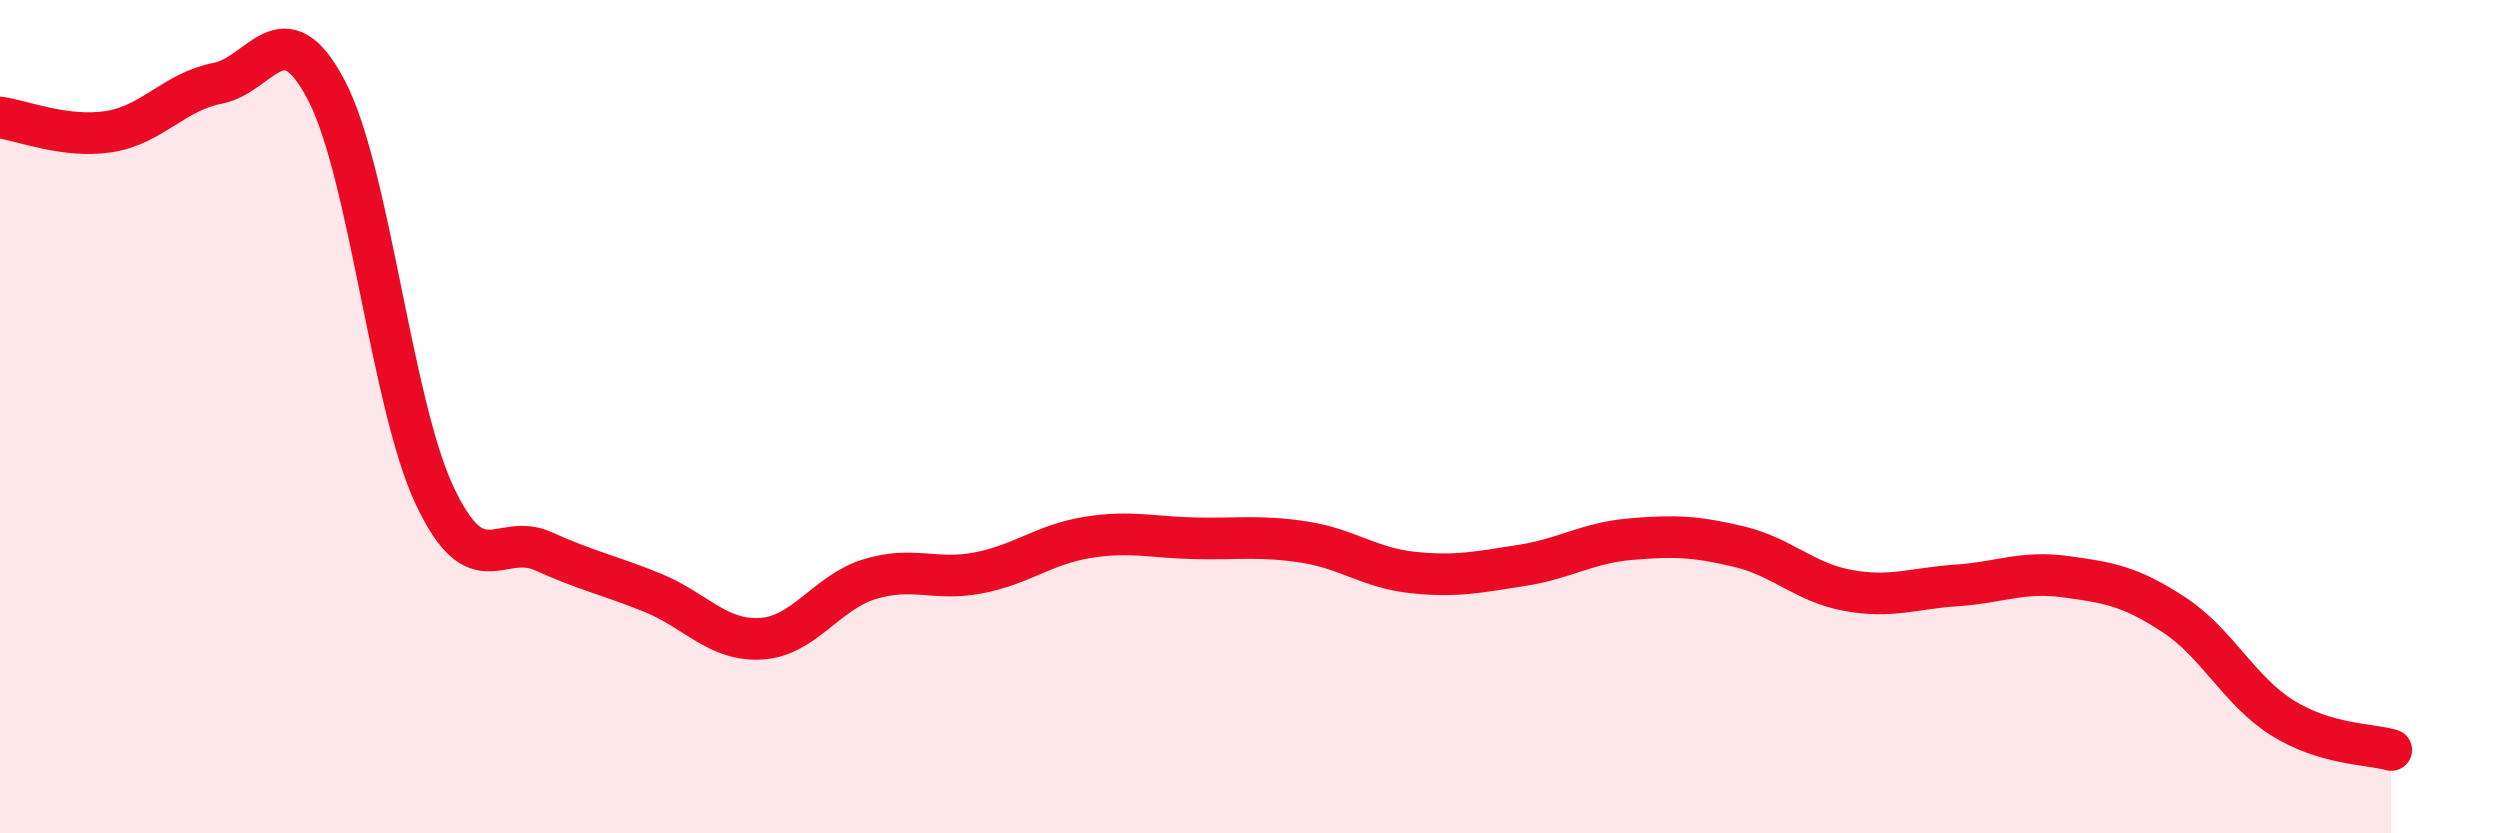 
    <svg width="60" height="20" viewBox="0 0 60 20" xmlns="http://www.w3.org/2000/svg">
      <path
        d="M 0,2.82 C 0.52,2.89 1.57,3.32 2.61,3.16 C 3.65,3 4.18,2.2 5.22,2 C 6.26,1.8 6.79,0.18 7.83,2.16 C 8.87,4.14 9.39,9.68 10.43,11.89 C 11.47,14.1 12,12.76 13.04,13.23 C 14.08,13.7 14.61,13.8 15.65,14.22 C 16.69,14.64 17.22,15.39 18.26,15.33 C 19.3,15.27 19.83,14.22 20.87,13.9 C 21.91,13.58 22.44,13.95 23.48,13.75 C 24.52,13.55 25.05,13.07 26.09,12.9 C 27.13,12.73 27.66,12.9 28.7,12.92 C 29.74,12.94 30.26,12.85 31.3,13.01 C 32.34,13.17 32.87,13.63 33.91,13.74 C 34.95,13.85 35.48,13.73 36.52,13.57 C 37.56,13.41 38.09,13.03 39.13,12.94 C 40.17,12.85 40.7,12.87 41.74,13.12 C 42.78,13.37 43.31,13.98 44.35,14.17 C 45.39,14.36 45.92,14.12 46.96,14.05 C 48,13.98 48.53,13.7 49.57,13.84 C 50.61,13.98 51.13,14.07 52.17,14.75 C 53.21,15.43 53.74,16.58 54.78,17.23 C 55.82,17.88 56.87,17.85 57.39,18L57.39 20L0 20Z"
        fill="#EB0A25"
        opacity="0.1"
        stroke-linecap="round"
        stroke-linejoin="round"
      />
      <path
        d="M 0,2.82 C 0.52,2.89 1.57,3.32 2.61,3.16 C 3.65,3 4.18,2.2 5.22,2 C 6.26,1.8 6.79,0.18 7.83,2.16 C 8.87,4.14 9.39,9.68 10.43,11.89 C 11.47,14.1 12,12.76 13.04,13.23 C 14.08,13.7 14.61,13.8 15.65,14.22 C 16.69,14.64 17.22,15.39 18.26,15.33 C 19.3,15.27 19.83,14.22 20.87,13.9 C 21.91,13.58 22.44,13.95 23.48,13.75 C 24.52,13.55 25.05,13.07 26.09,12.9 C 27.13,12.73 27.66,12.9 28.7,12.92 C 29.74,12.94 30.26,12.85 31.3,13.01 C 32.34,13.17 32.87,13.63 33.91,13.74 C 34.95,13.85 35.48,13.73 36.52,13.57 C 37.56,13.41 38.09,13.03 39.13,12.94 C 40.17,12.85 40.7,12.87 41.74,13.12 C 42.78,13.37 43.31,13.98 44.35,14.17 C 45.39,14.36 45.92,14.12 46.96,14.05 C 48,13.98 48.53,13.7 49.57,13.84 C 50.61,13.98 51.13,14.07 52.17,14.75 C 53.21,15.43 53.74,16.58 54.78,17.23 C 55.82,17.88 56.87,17.85 57.39,18"
        stroke="#EB0A25"
        stroke-width="1"
        fill="none"
        stroke-linecap="round"
        stroke-linejoin="round"
      />
    </svg>
  